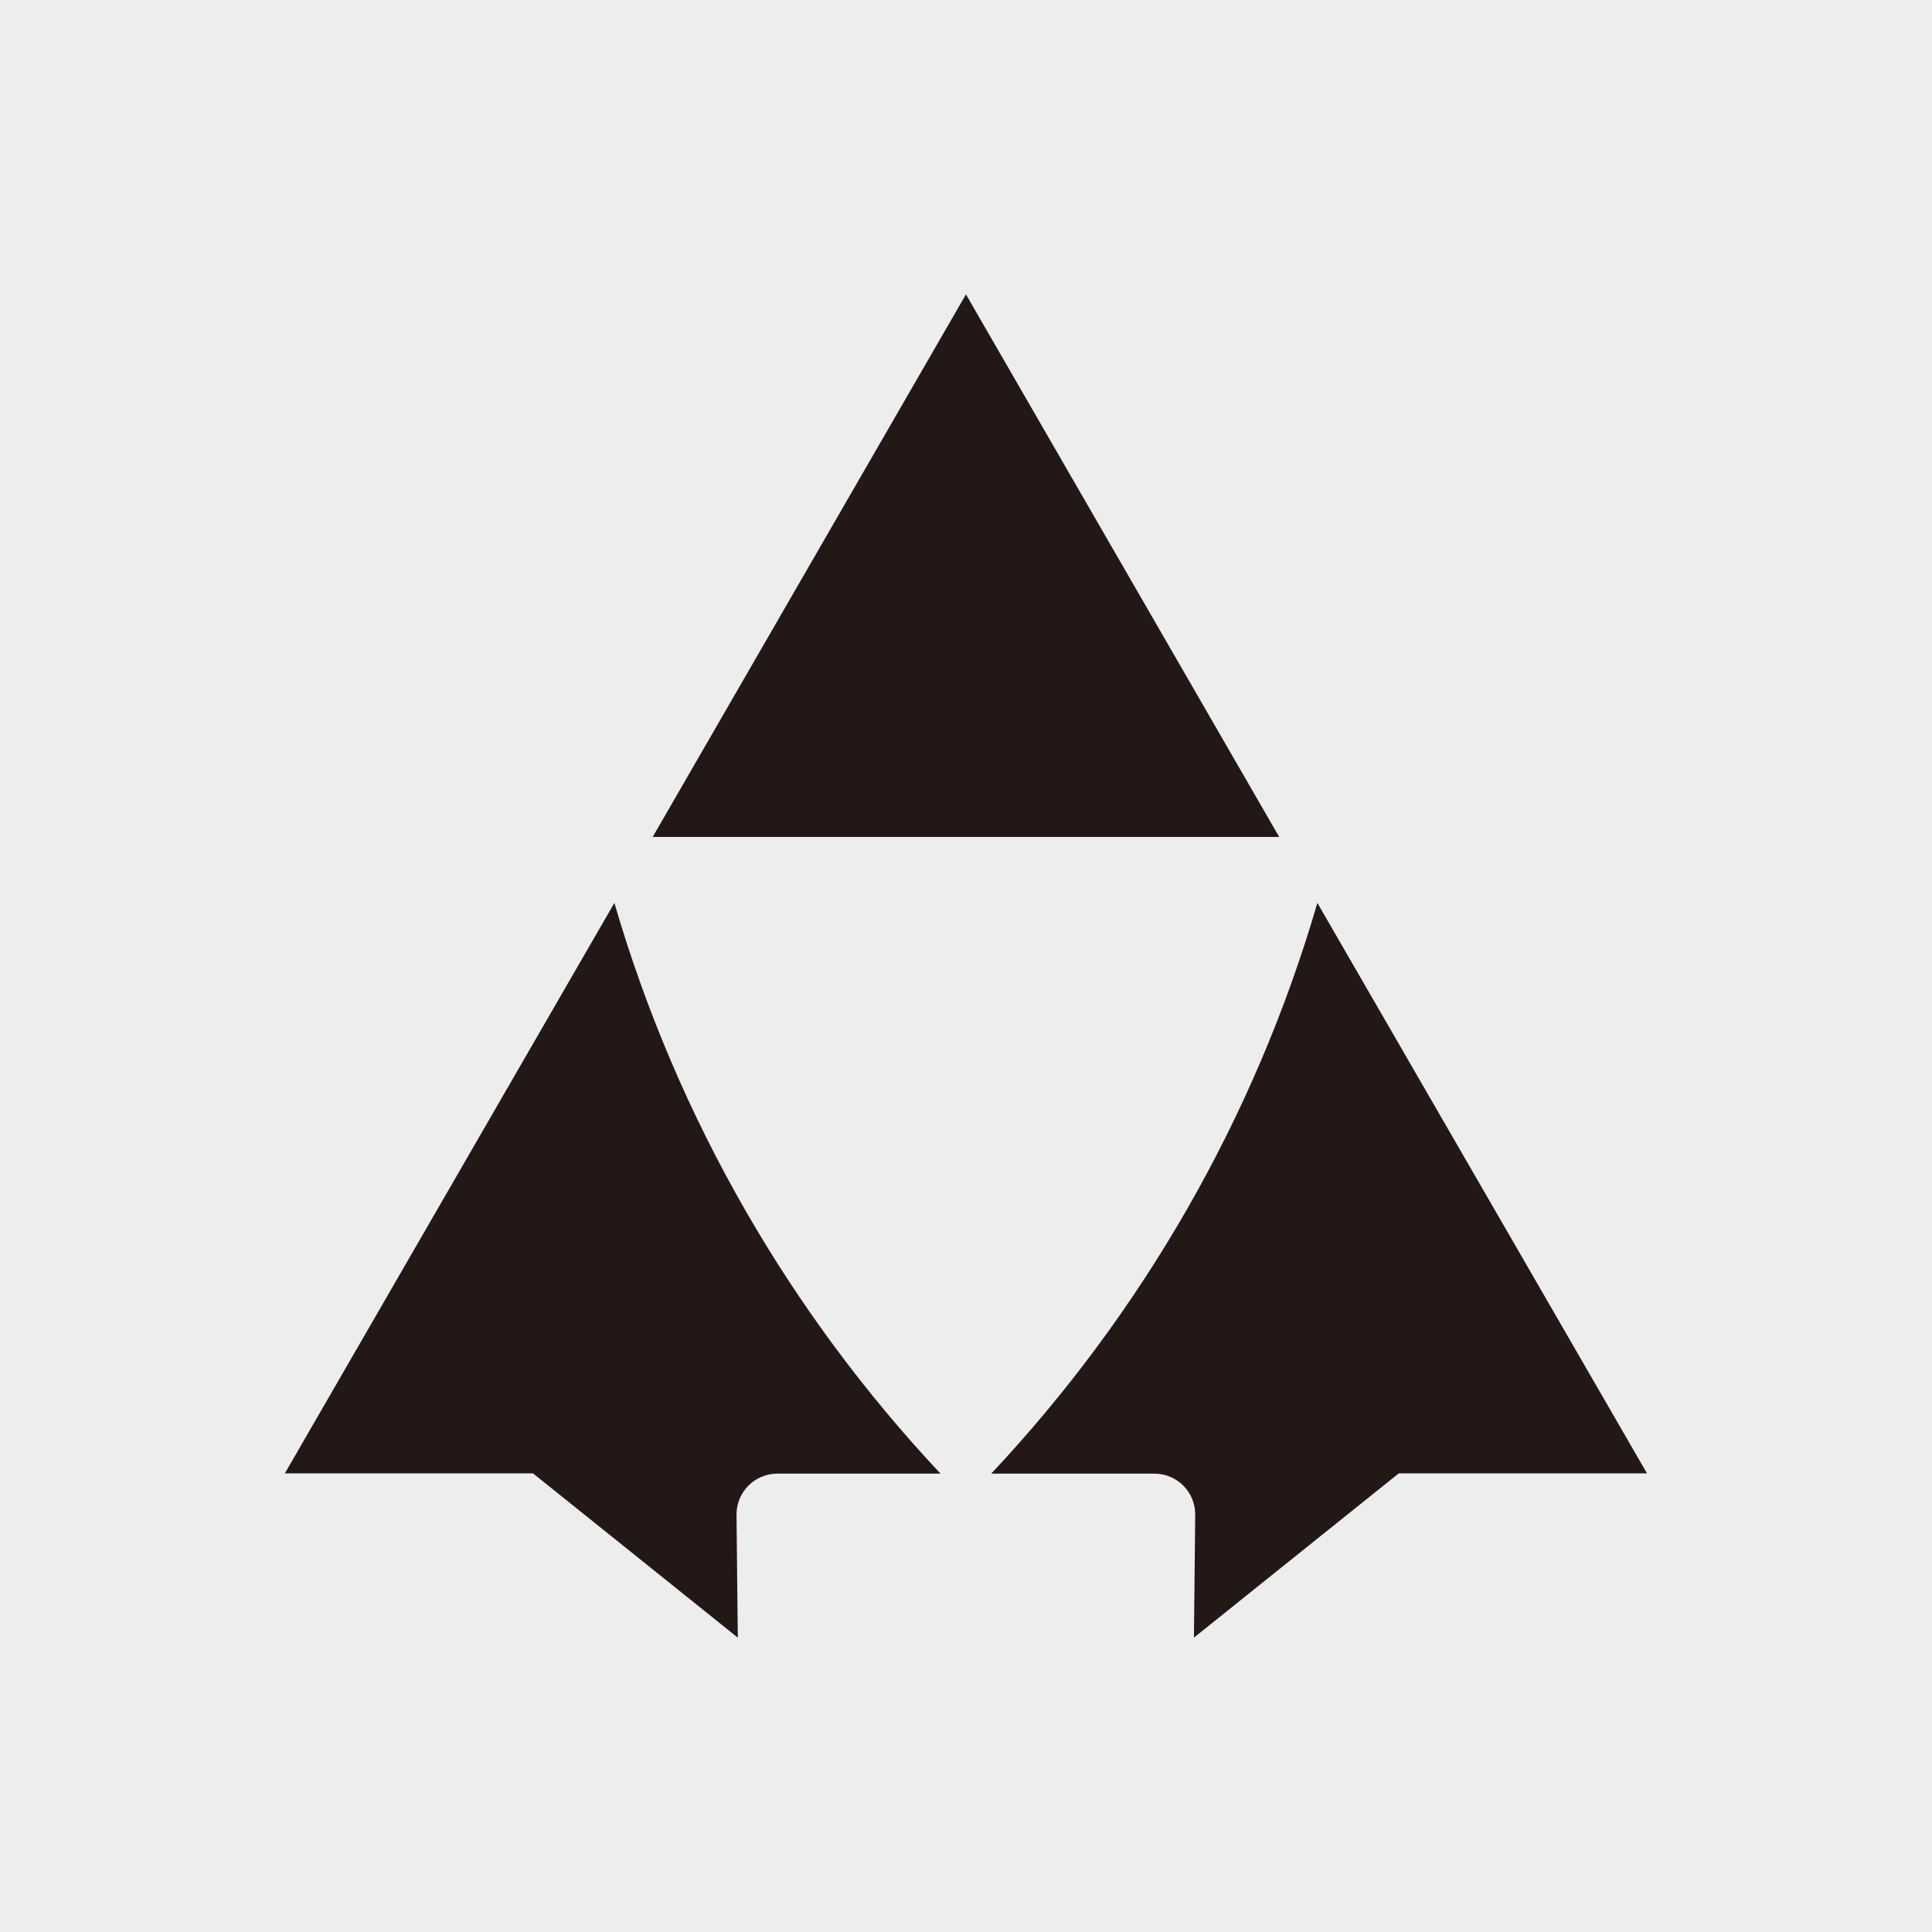 <svg width="312" height="312" viewBox="0 0 312 312" fill="none" xmlns="http://www.w3.org/2000/svg">
<rect width="312" height="312" fill="#EDEDEE"/>
<path fill-rule="evenodd" clip-rule="evenodd" d="M105.404 135.159L155.991 47.539L206.578 135.159H105.404ZM46 237.938H86.078L119.149 264.462L118.941 244.736V244.569C118.941 240.941 121.86 238.022 125.447 237.98H151.887C127.657 212.165 109.391 180.721 99.215 145.814L46 237.938ZM265.958 237.938H225.88L192.809 264.462L193.017 244.736V244.569C193.017 240.941 190.098 238.022 186.512 237.98H160.071C184.301 212.165 202.568 180.721 212.744 145.814L266 237.98L265.958 237.938Z" fill="#231815"/>
</svg>
